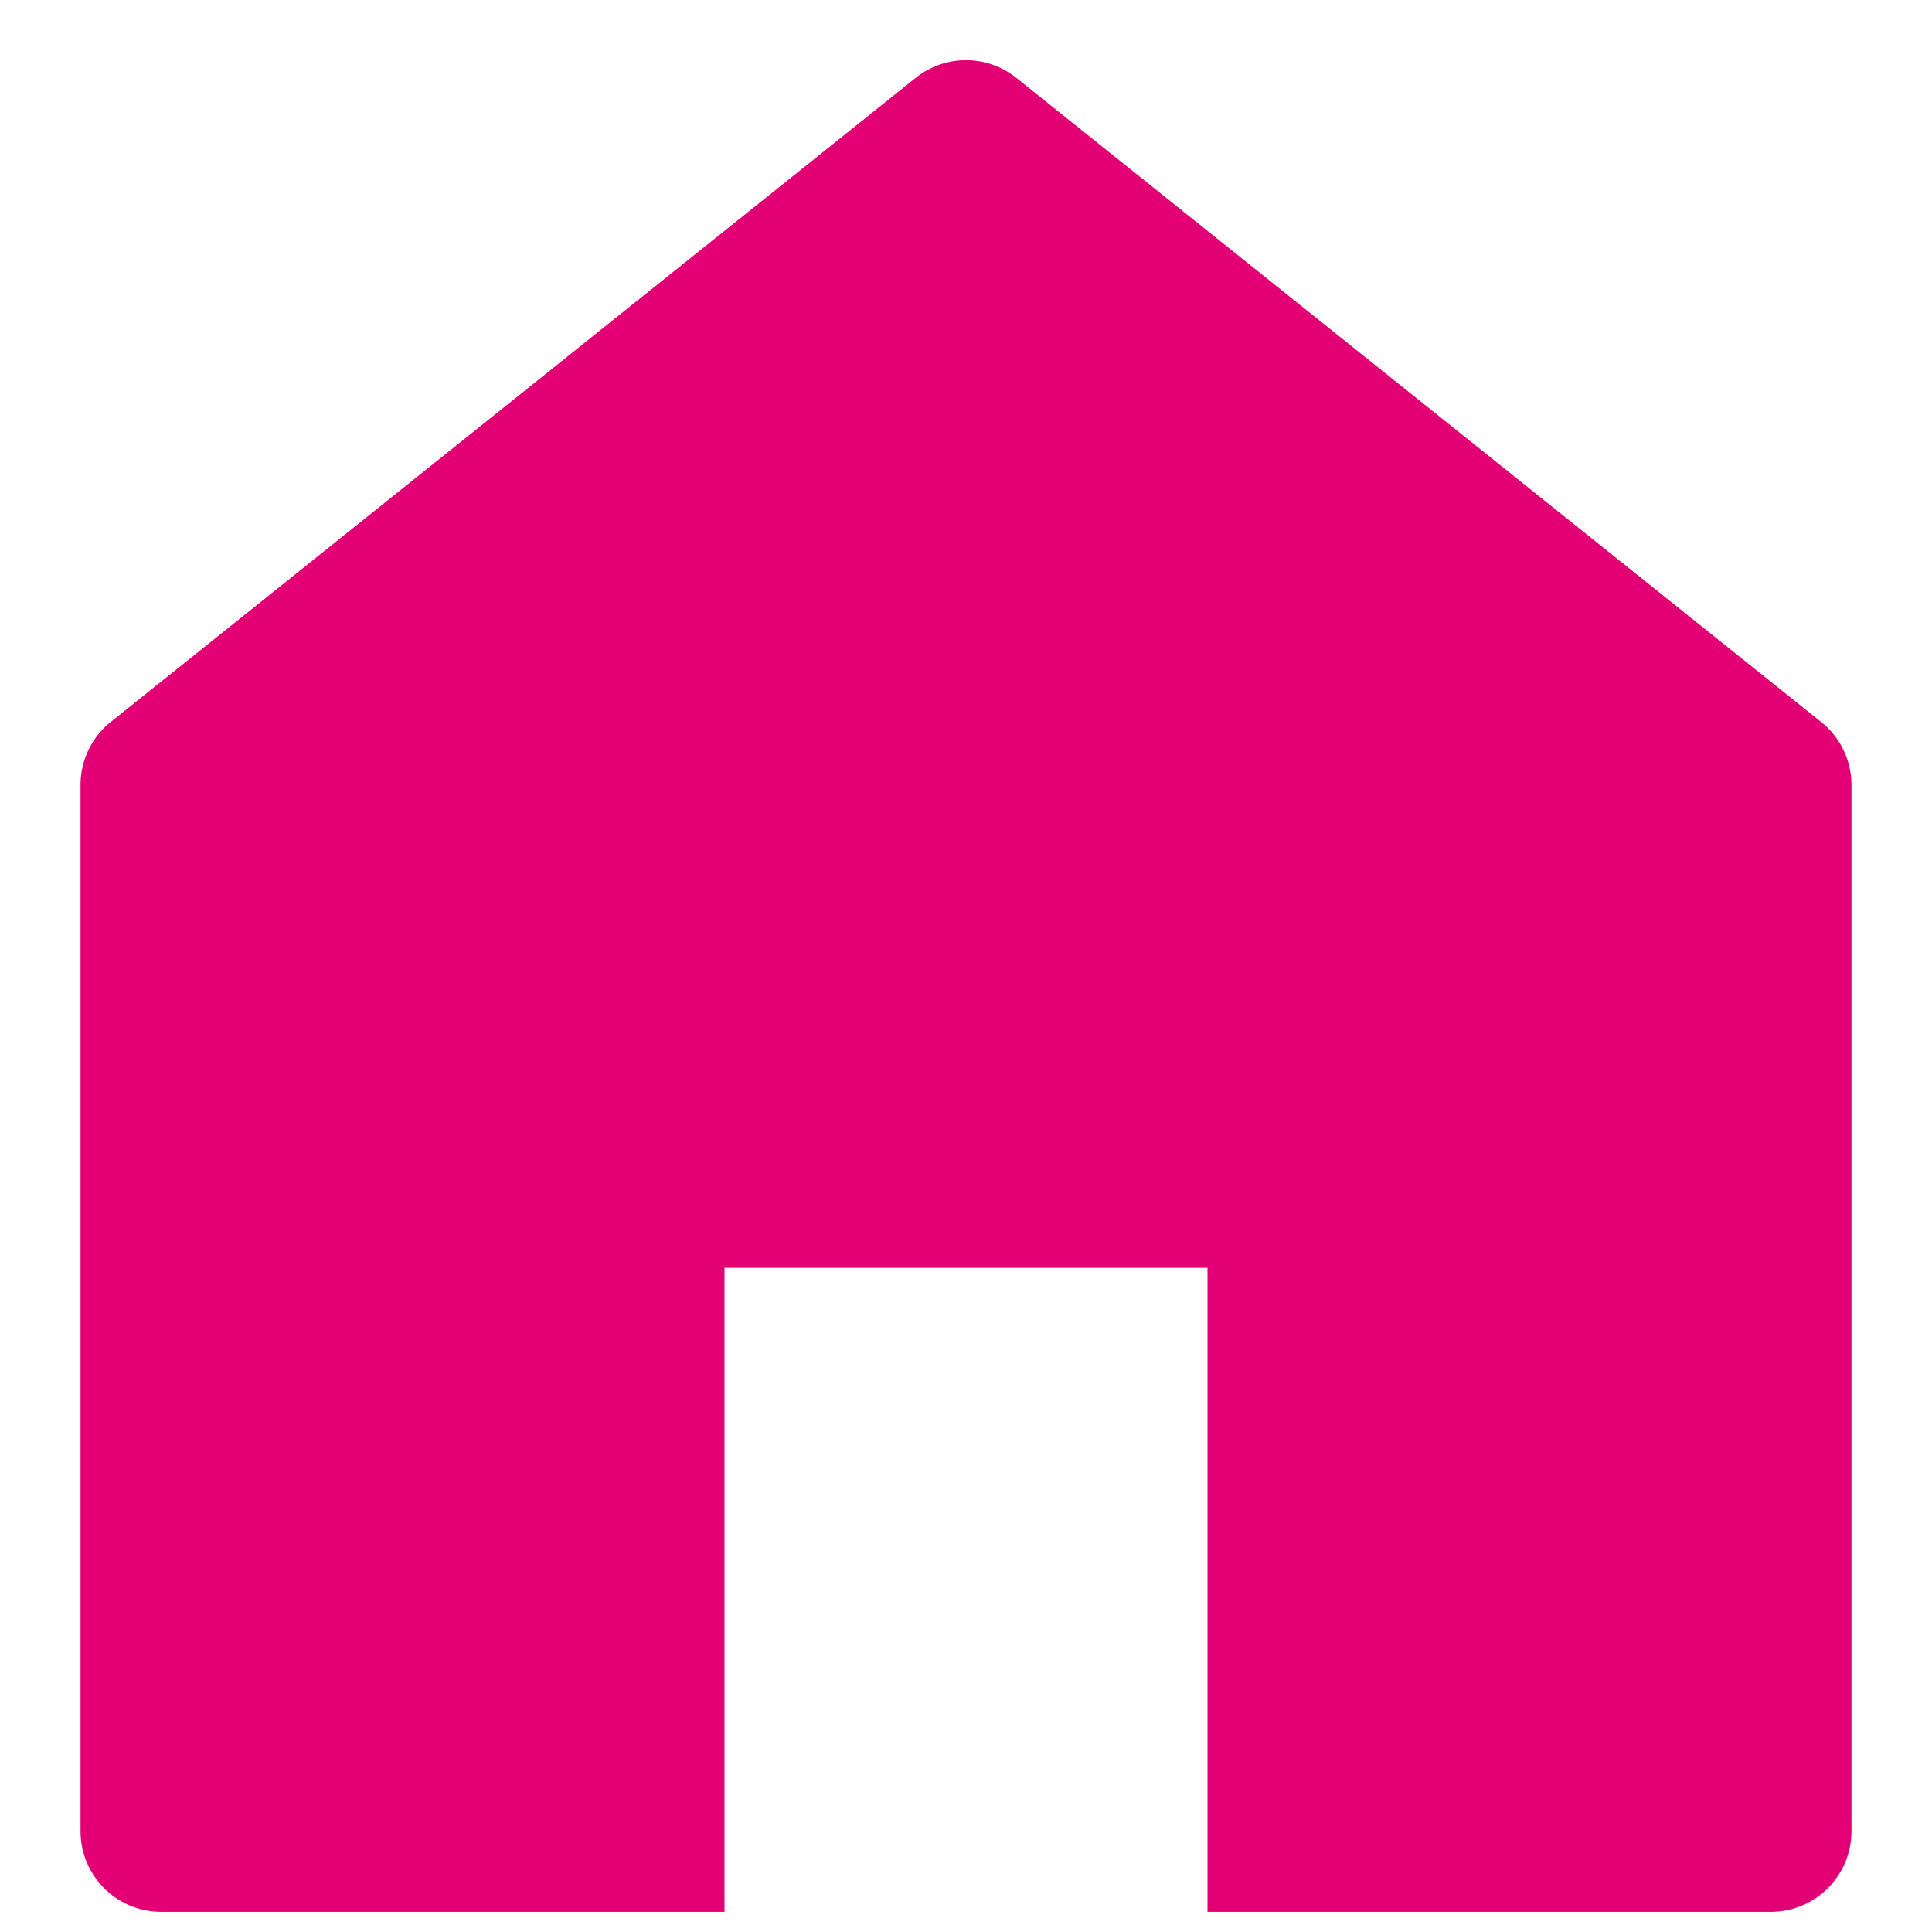 <svg xmlns="http://www.w3.org/2000/svg" width="16" height="16" fill="none"><path fill="#E20074" d="M15.083 5.98 8.417.645a.667.667 0 0 0-.834 0L.917 5.979a.667.667 0 0 0-.25.521v8.667a.667.667 0 0 0 .666.666H6V10.5h4v5.333h4.667a.667.667 0 0 0 .666-.666V6.5a.668.668 0 0 0-.25-.52"/></svg>
